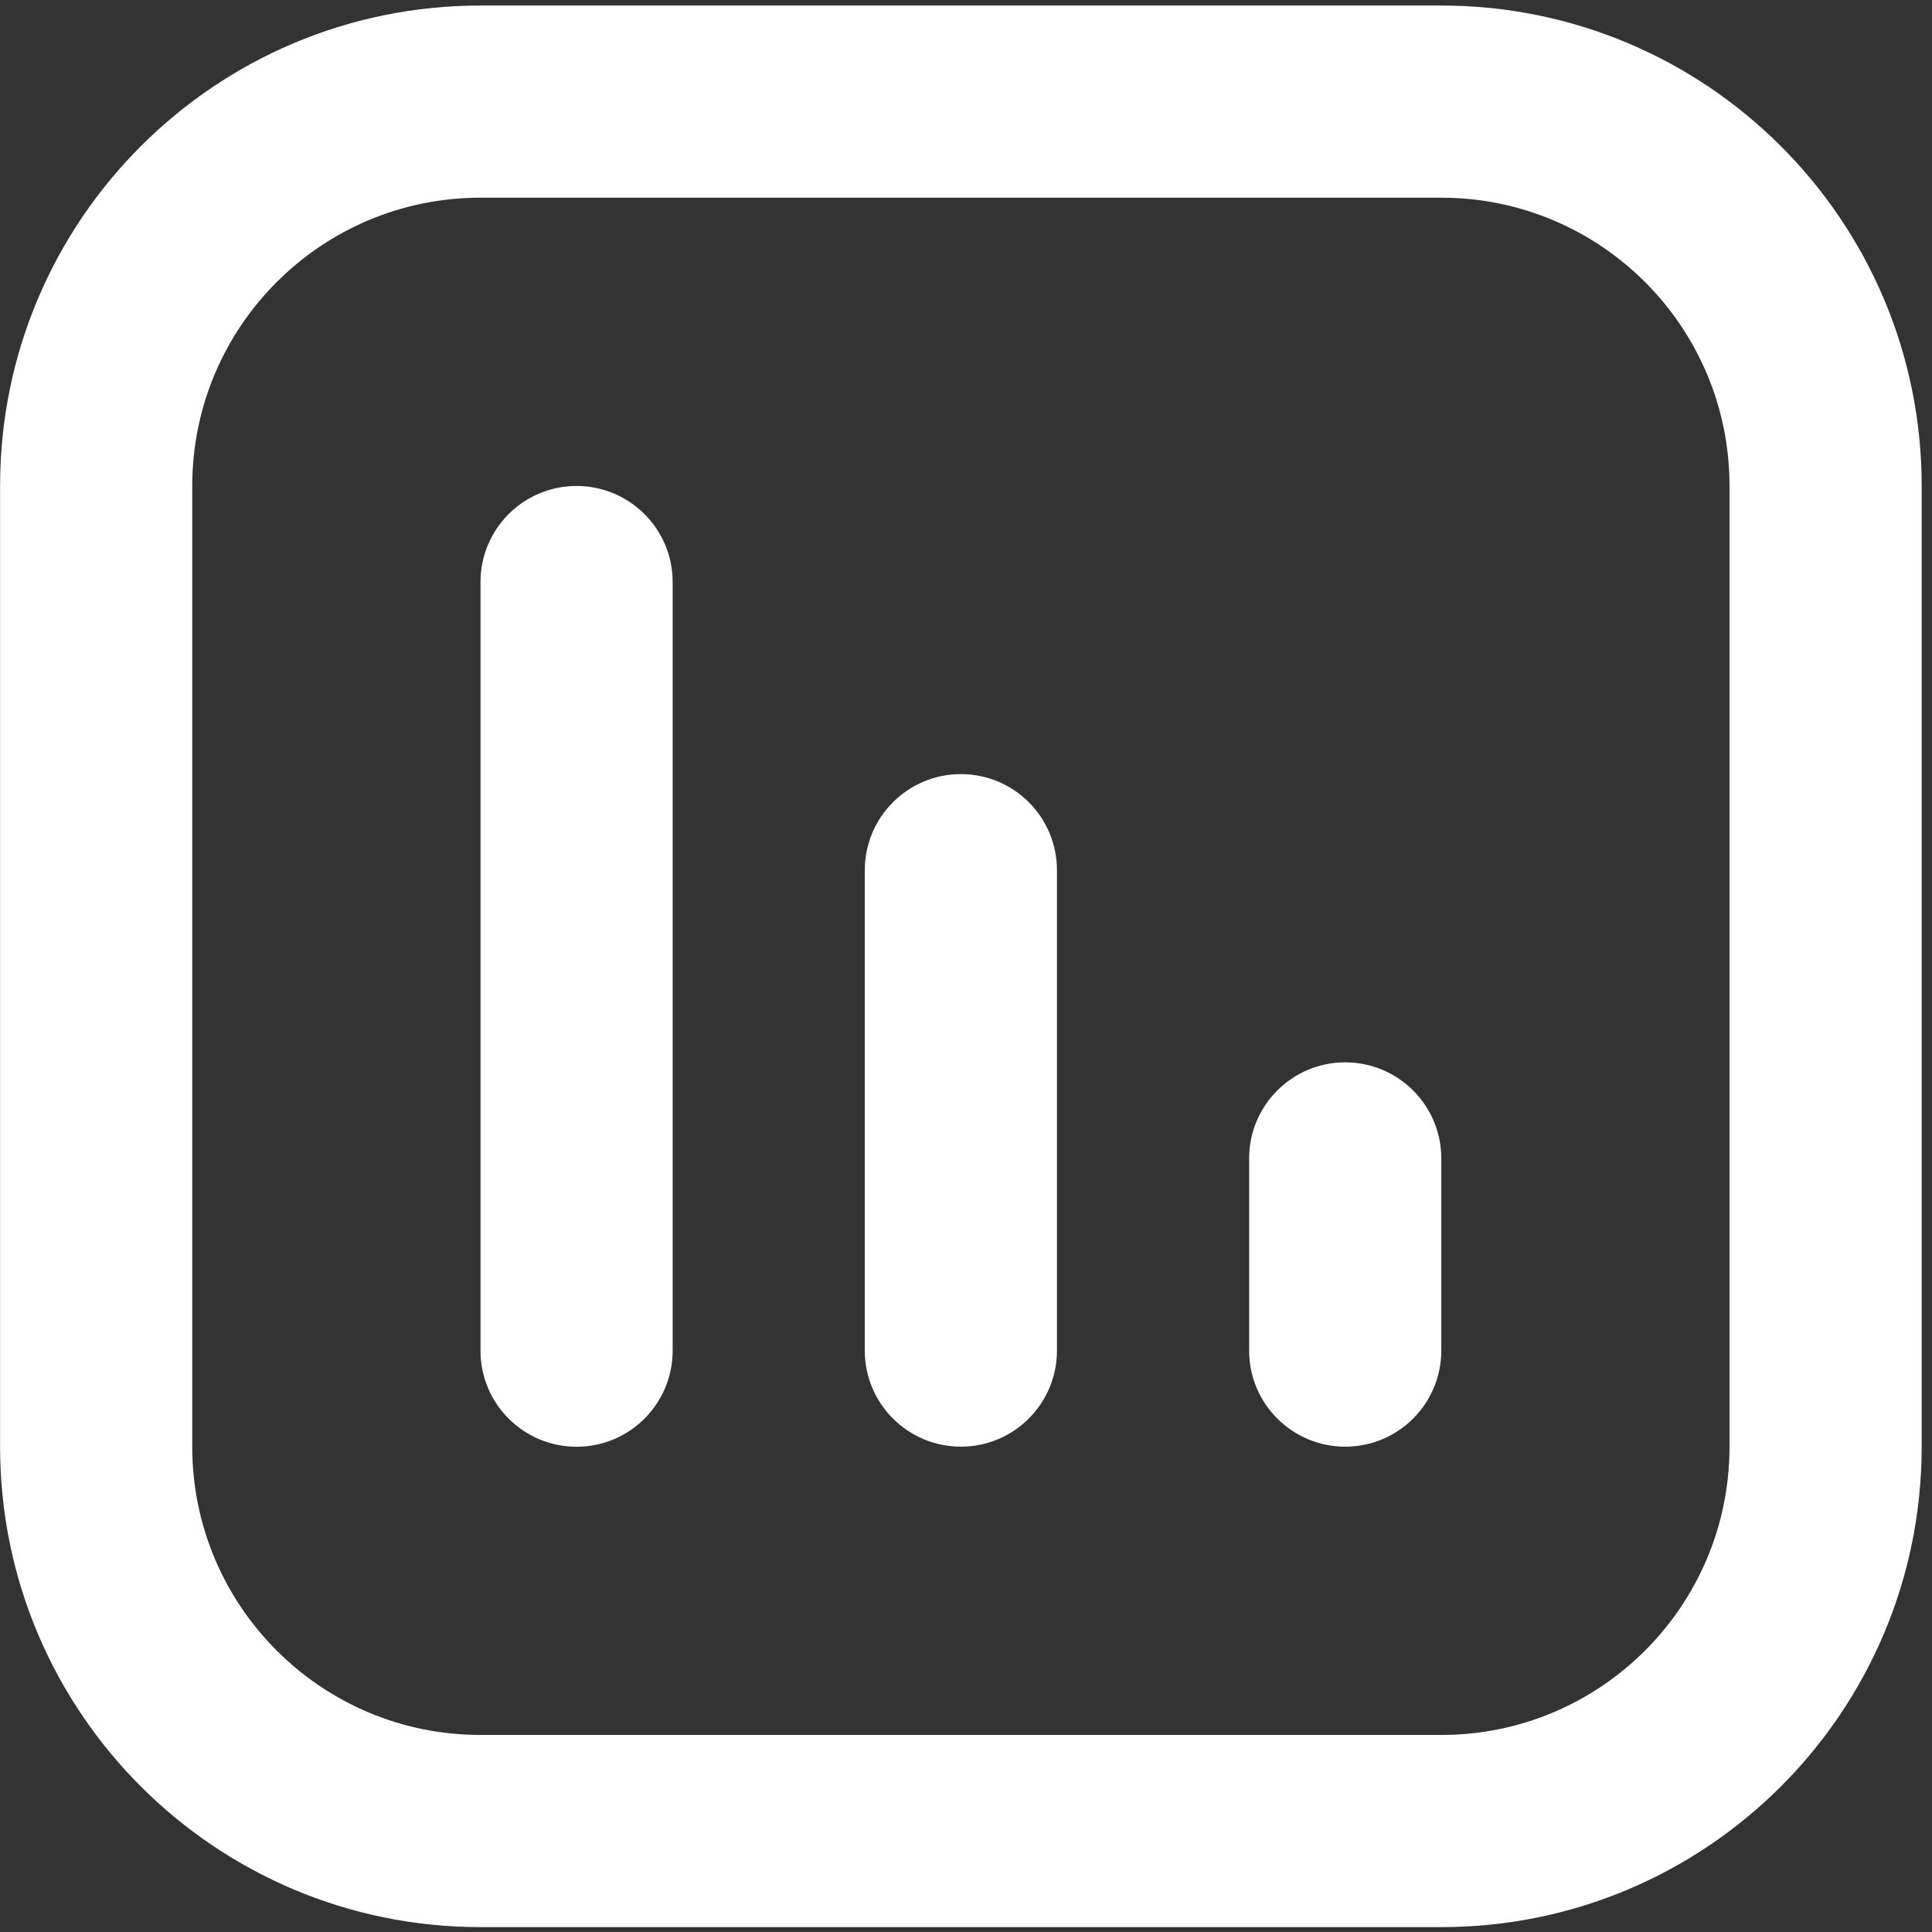 <?xml version="1.0" encoding="UTF-8"?>
<svg xmlns="http://www.w3.org/2000/svg" width="176" height="176" viewBox="0 0 176 176" fill="none">
  <rect x="0" y="0" width="176" height="176" fill="#333333" stroke="none"/>
  <path fill-rule="evenodd" clip-rule="evenodd" d="M0.008 44.267C0.008 20.097 19.601 0.504 43.77 0.504H131.296C155.465 0.504 175.059 20.097 175.059 44.267V131.792C175.059 155.961 155.465 175.555 131.296 175.555H43.77C19.601 175.555 0.008 155.961 0.008 131.792V44.267ZM43.77 18.009C29.269 18.009 17.513 29.765 17.513 44.267V131.792C17.513 146.294 29.269 158.05 43.77 158.05H131.296C145.798 158.05 157.554 146.294 157.554 131.792V44.267C157.554 29.765 145.798 18.009 131.296 18.009H43.77Z" fill="white"></path>
  <path fill-rule="evenodd" clip-rule="evenodd" d="M122.546 96.777C127.38 96.777 131.298 100.696 131.298 105.53V123.035C131.298 127.869 127.38 131.788 122.546 131.788C117.711 131.788 113.793 127.869 113.793 123.035V105.53C113.793 100.696 117.711 96.777 122.546 96.777Z" fill="white"></path>
  <path fill-rule="evenodd" clip-rule="evenodd" d="M52.524 44.27C57.358 44.27 61.277 48.188 61.277 53.022V123.042C61.277 127.876 57.358 131.795 52.524 131.795C47.69 131.795 43.772 127.876 43.772 123.042V53.022C43.772 48.188 47.69 44.27 52.524 44.27Z" fill="white"></path>
  <path fill-rule="evenodd" clip-rule="evenodd" d="M87.534 70.519C92.368 70.519 96.286 74.438 96.286 79.272V123.035C96.286 127.869 92.368 131.787 87.534 131.787C82.7 131.787 78.781 127.869 78.781 123.035V79.272C78.781 74.438 82.7 70.519 87.534 70.519Z" fill="white"></path>
</svg>
